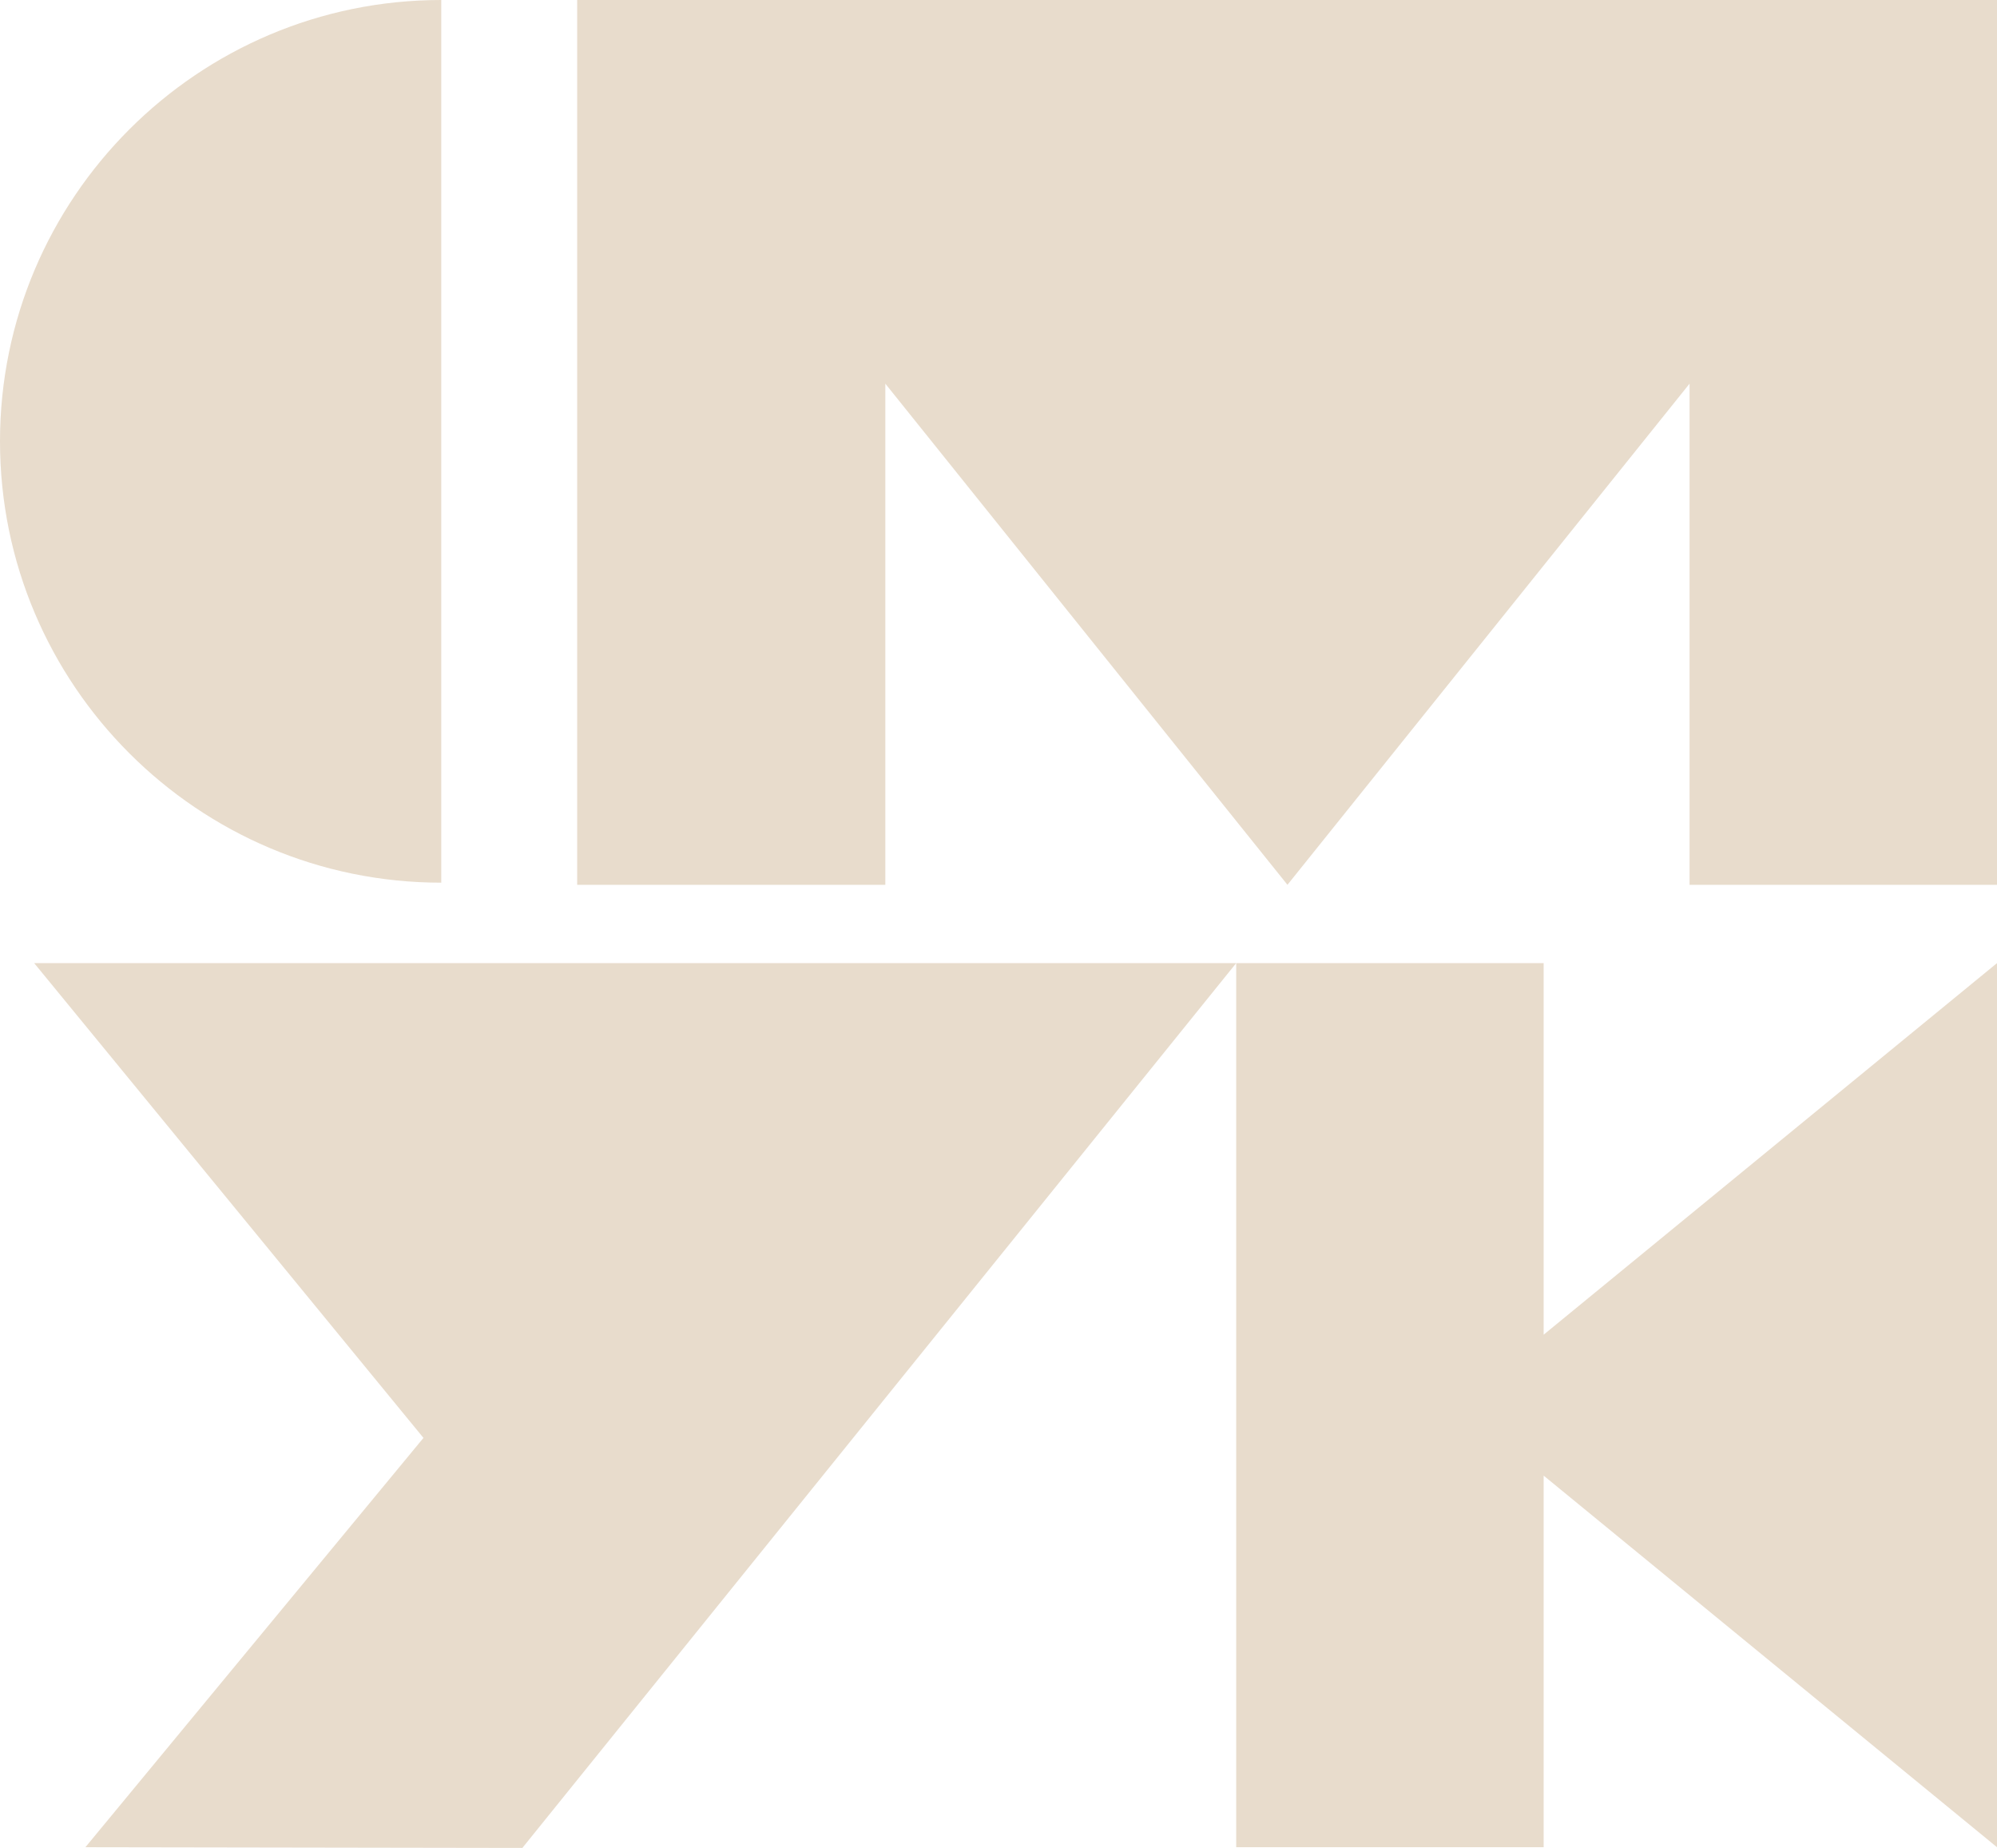 <?xml version="1.0" encoding="UTF-8"?>
<svg id="_レイヤー_2" data-name="レイヤー 2" xmlns="http://www.w3.org/2000/svg" viewBox="0 0 28.06 25.96">
  <defs>
    <style>
      .cls-1 {
        fill: #e8dccc;
      }
    </style>
  </defs>
  <g id="Layer_1" data-name="Layer 1">
    <g>
      <polygon class="cls-1" points=".48 13.53 5.95 20.2 1.2 25.95 7.34 25.96 17.37 13.53 .48 13.53"/>
      <path class="cls-1" d="M6.2,12.41V0C2.78,0,0,2.78,0,6.2s2.78,6.2,6.2,6.2Z"/>
      <polygon class="cls-1" points="21.69 13.53 17.37 13.53 17.37 25.95 21.69 25.95 21.69 20.73 28.06 25.95 28.06 13.53 21.69 18.75 21.69 13.53"/>
      <polygon class="cls-1" points="8.11 0 8.11 12.43 12.44 12.43 12.44 5.39 18.09 12.43 23.74 5.39 23.74 12.43 28.06 12.43 28.06 0 8.11 0"/>
    </g>
  </g>
</svg>